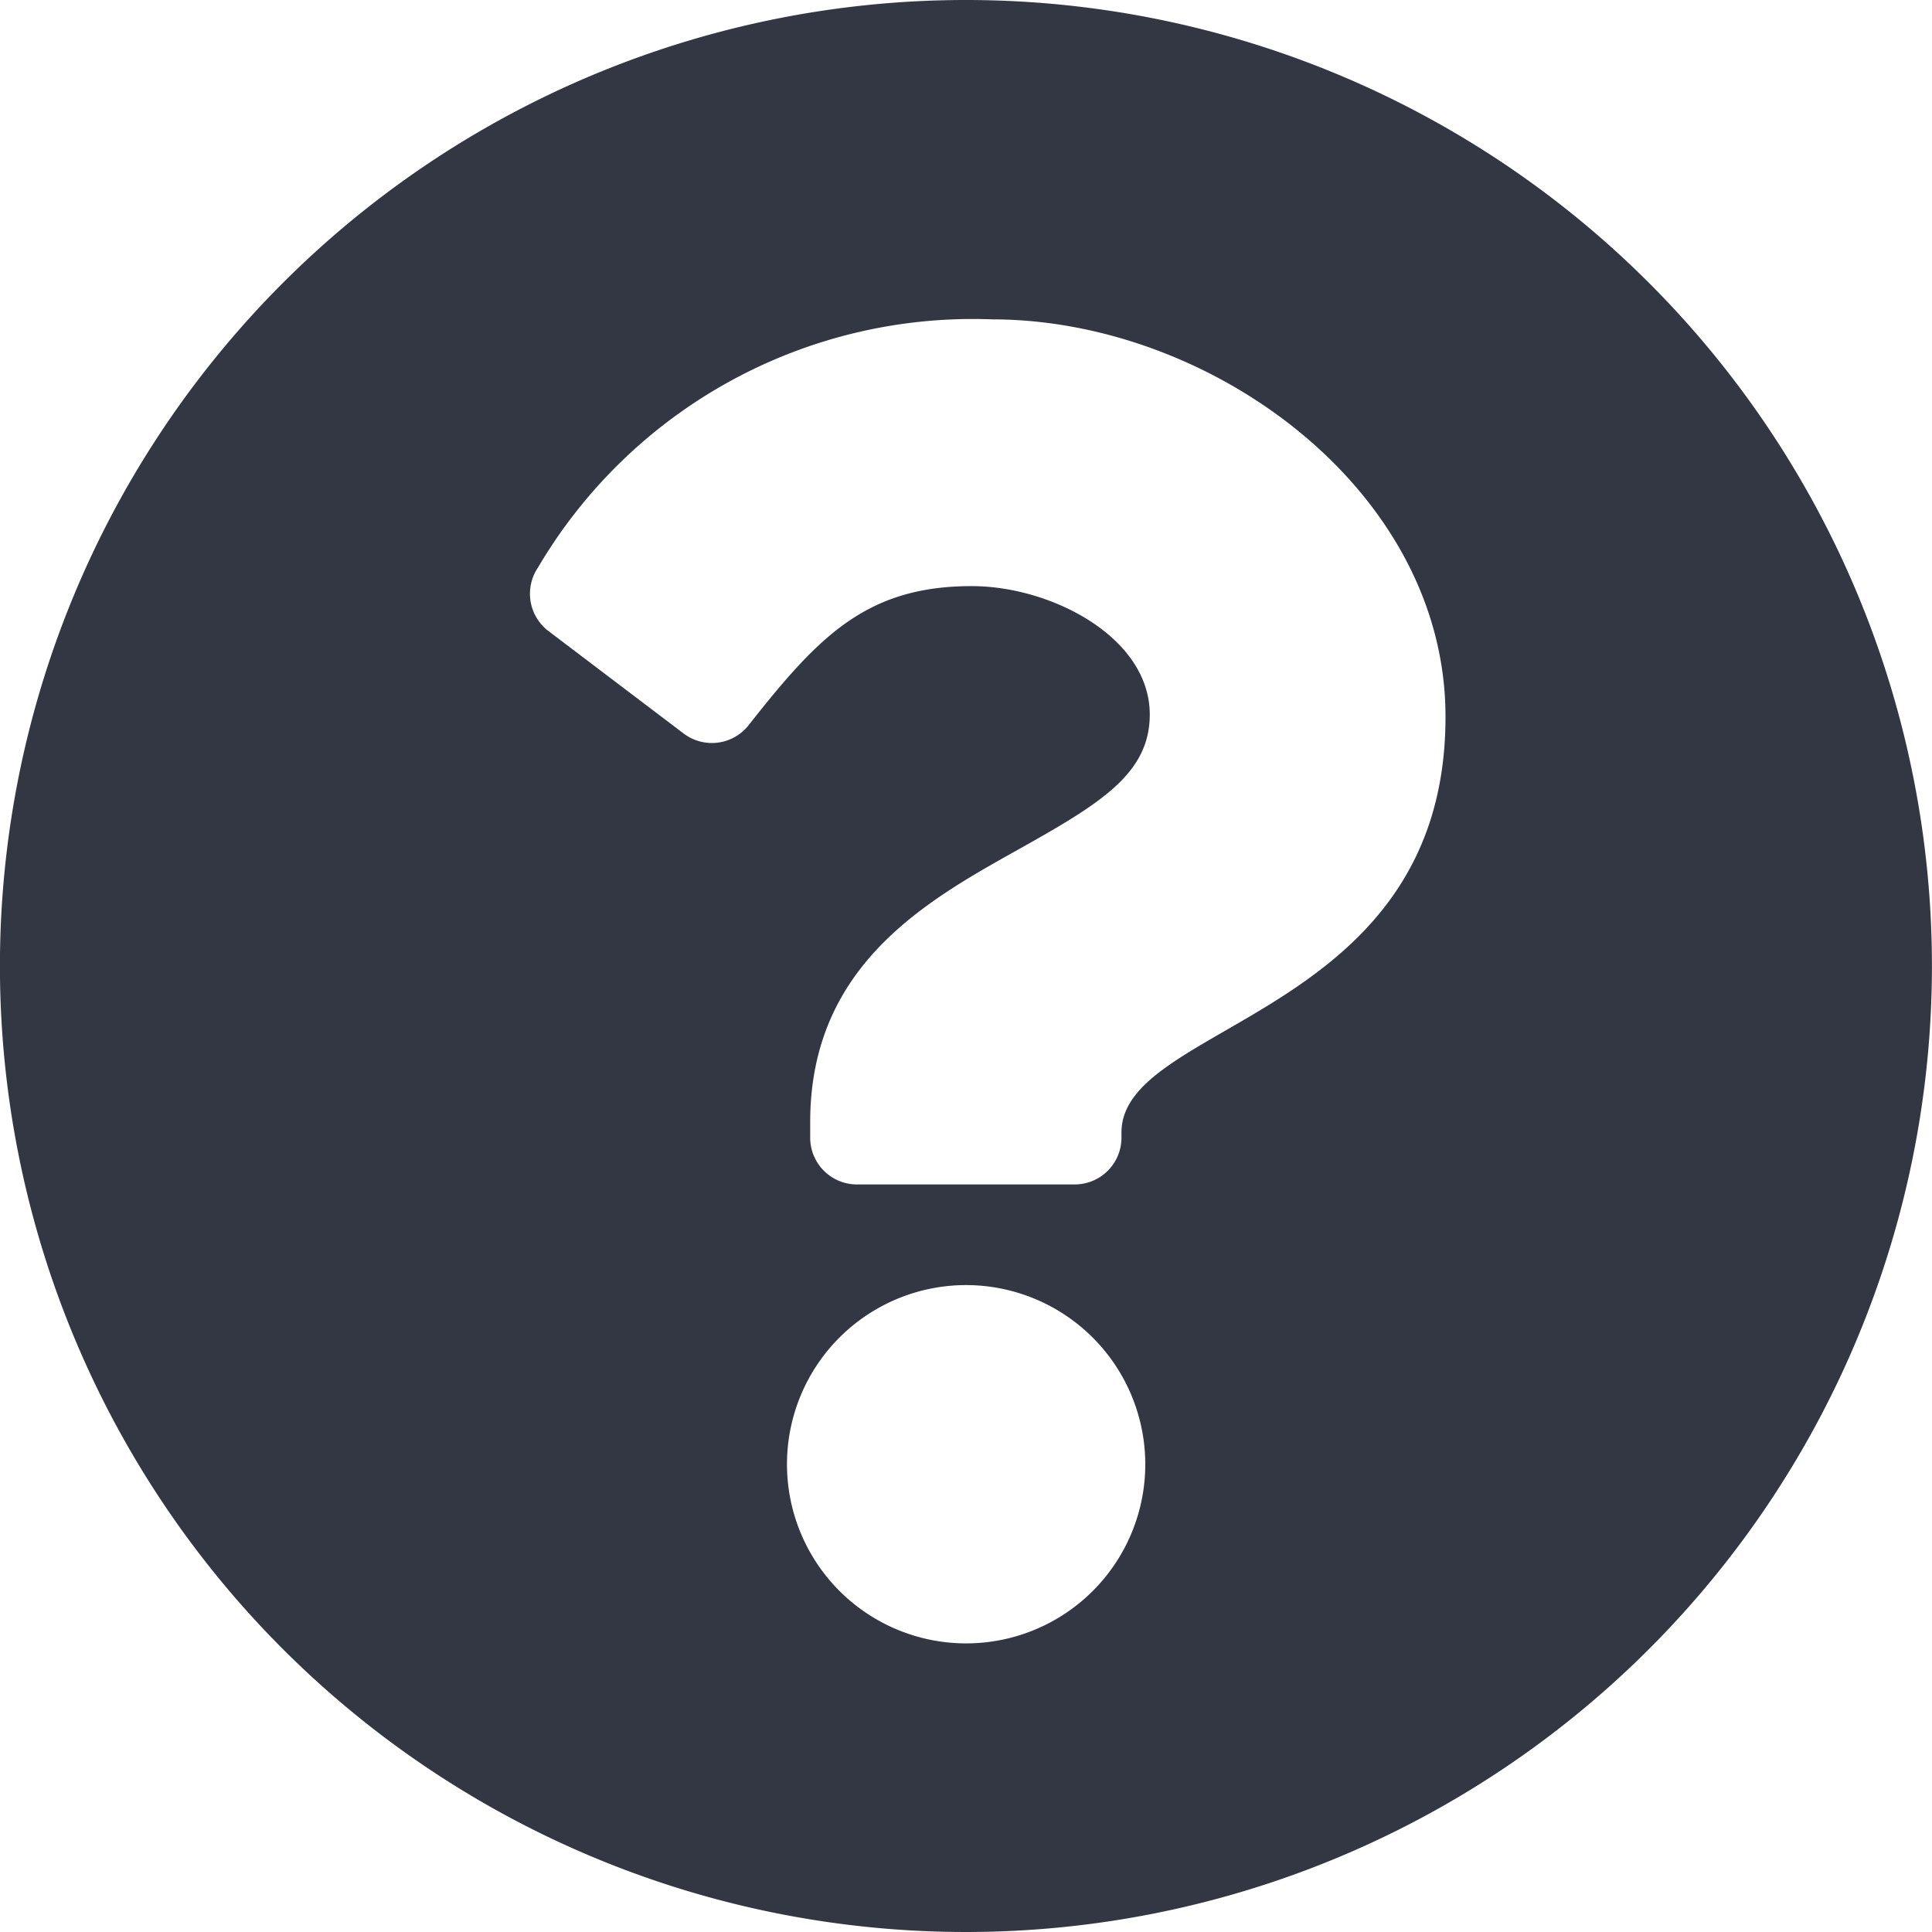 <svg xmlns="http://www.w3.org/2000/svg" width="28.47" height="28.47" viewBox="0 0 28.47 28.47">
  <path id="Icon_awesome-question-circle" data-name="Icon awesome-question-circle" d="M29.032,14.8A14.235,14.235,0,1,1,14.8.563,14.234,14.234,0,0,1,29.032,14.8ZM15.179,5.269a7.435,7.435,0,0,0-6.69,3.66.69.69,0,0,0,.156.933l1.992,1.51a.689.689,0,0,0,.957-.122C12.619,9.95,13.322,9.2,14.883,9.2c1.173,0,2.623.755,2.623,1.892,0,.86-.71,1.3-1.867,1.95-1.35.757-3.137,1.7-3.137,4.056v.23a.689.689,0,0,0,.689.689H16.4a.689.689,0,0,0,.689-.689v-.077c0-1.634,4.775-1.7,4.775-6.123C21.868,7.795,18.415,5.269,15.179,5.269ZM14.8,19.5a2.64,2.64,0,1,0,2.64,2.64A2.643,2.643,0,0,0,14.8,19.5Z" transform="translate(-0.563 -0.563)" fill="#323743"/>
</svg>
